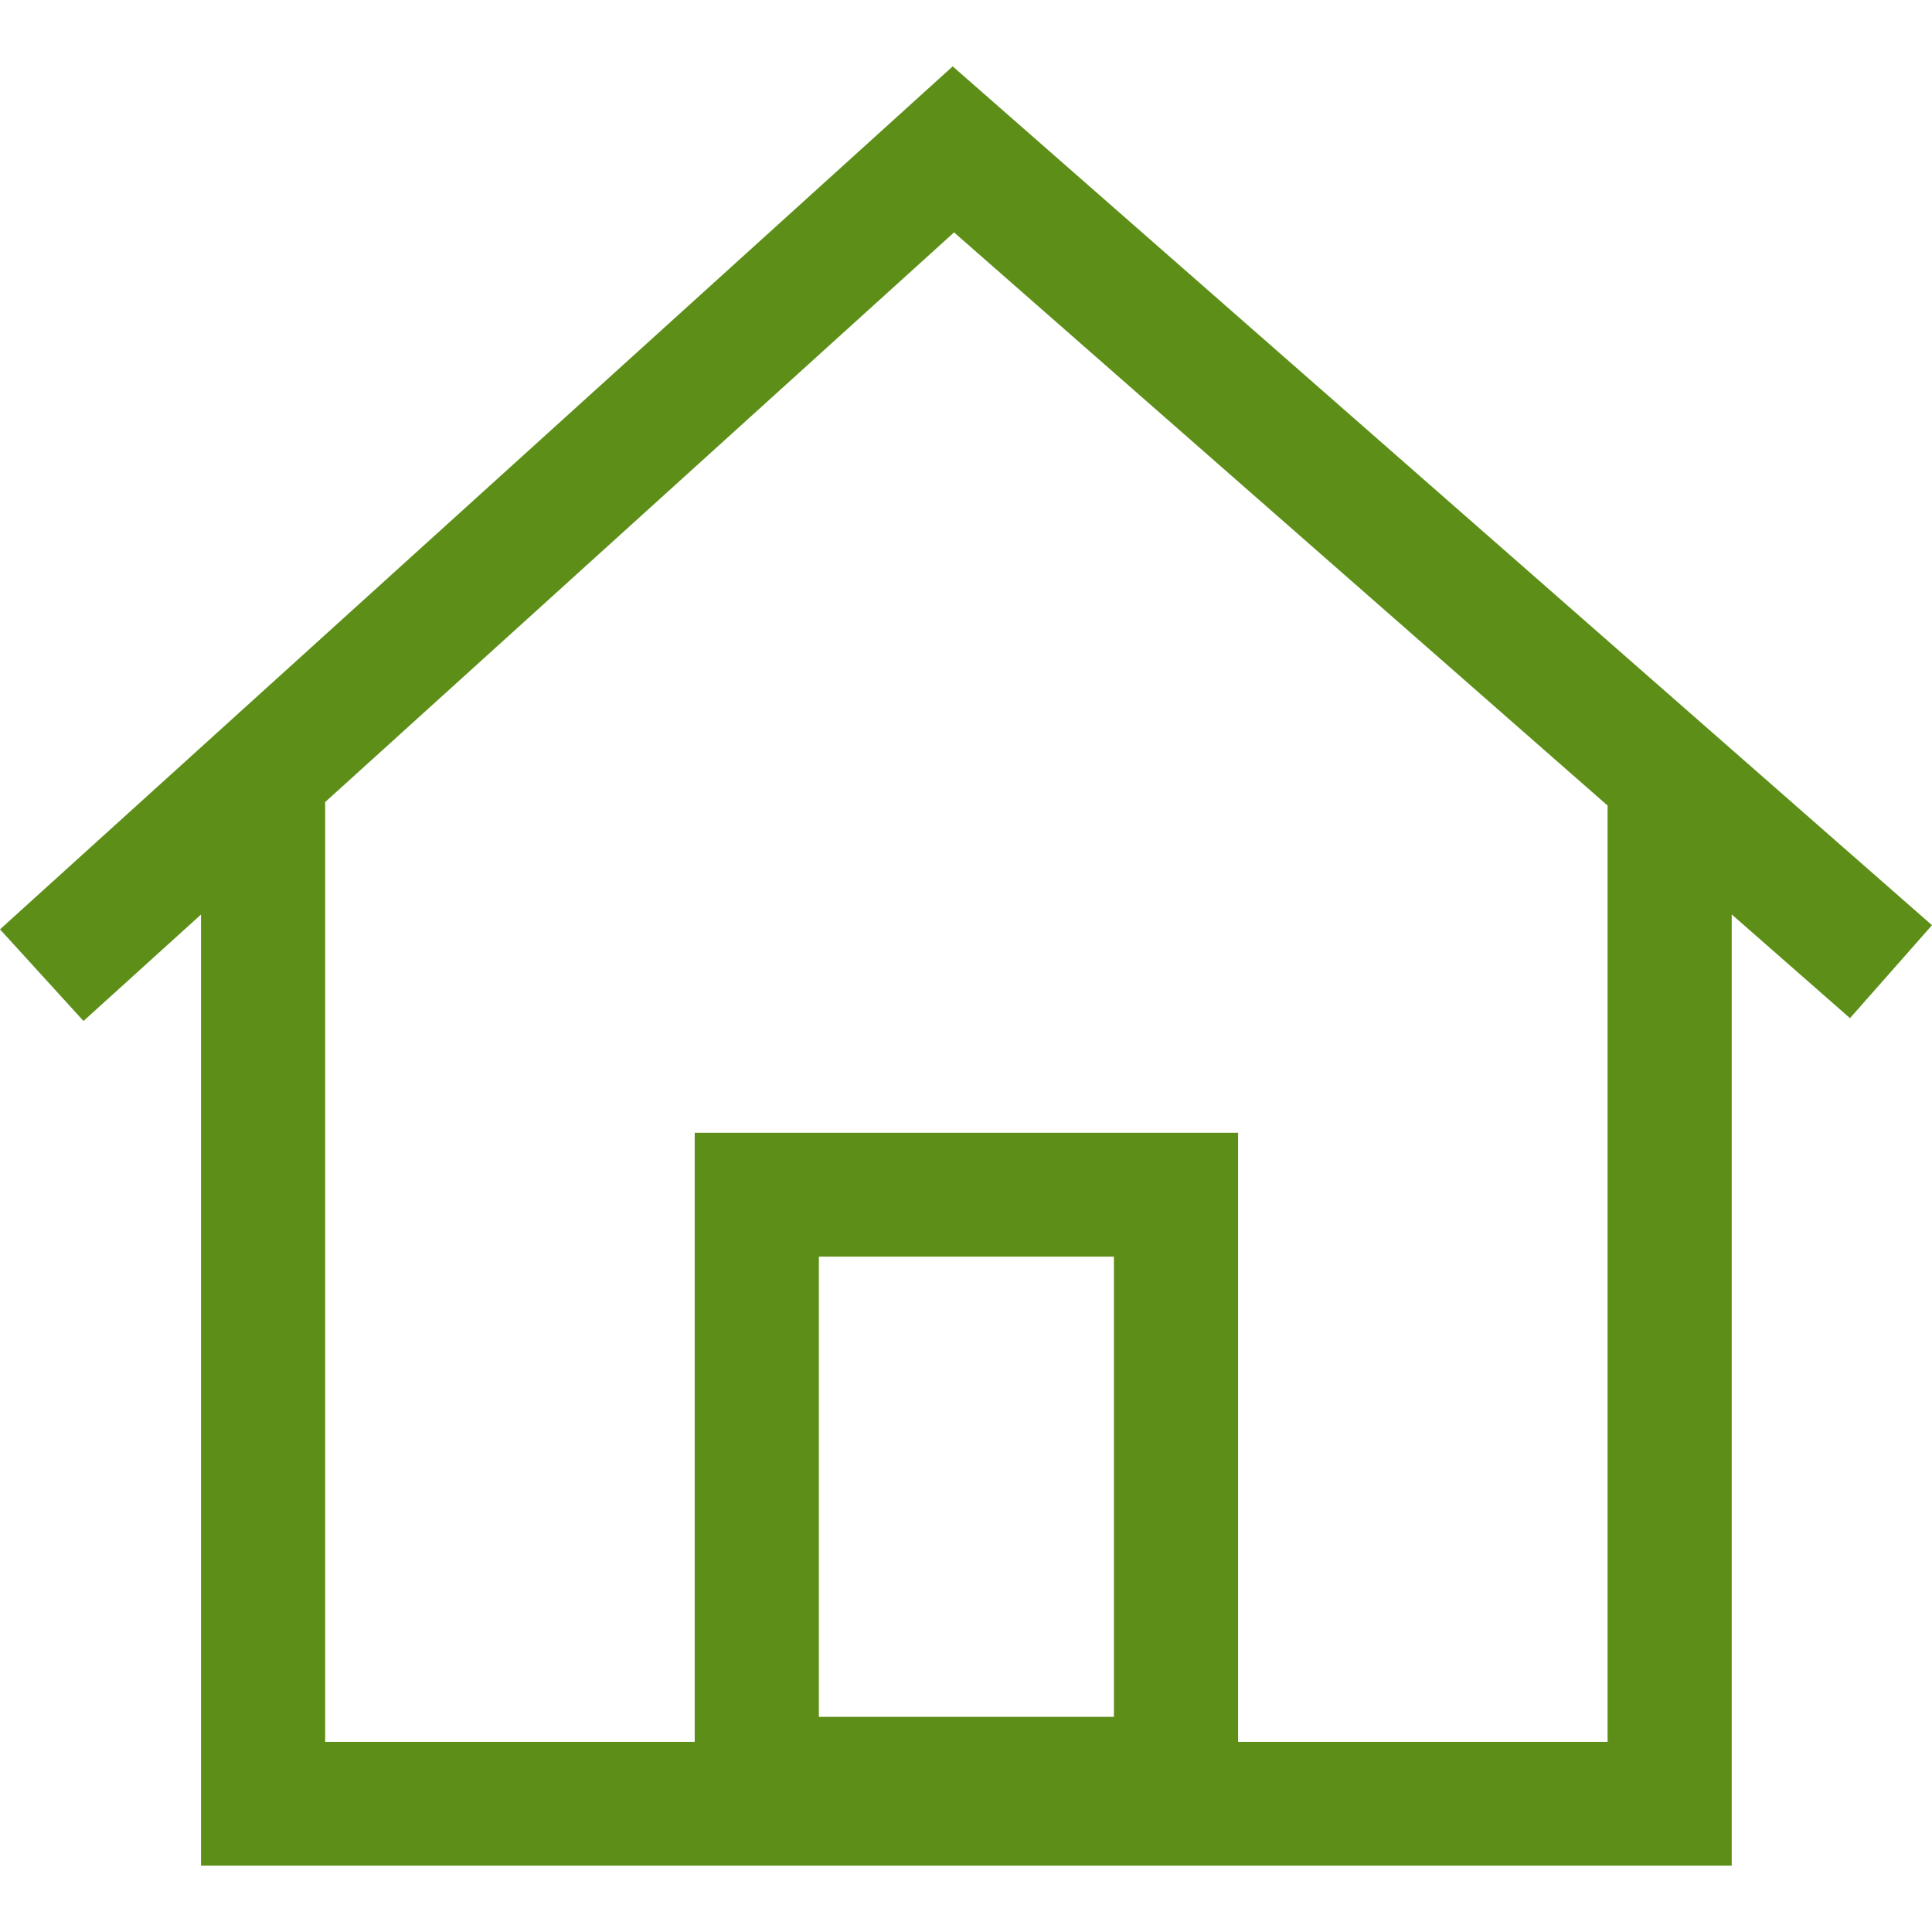 <svg preserveAspectRatio="xMidYMid meet" data-bbox="34.5 39 131 122" viewBox="34.5 39 131 122" height="200" width="200" xmlns="http://www.w3.org/2000/svg" data-type="color" role="img"><defs><style>#comp-jlnnbk29 svg [data-color="1"] {fill: #5D8F18;}</style></defs>
    <g>
        <path d="M165.5 97.233L99.098 39 34.5 97.514l5.661 6.214 7.969-7.218V161h103.79V96.504l8.02 7.033 5.56-6.304zm-75.476 53.68v-31.208h20.006v31.208H90.024zm53.479 1.694h-25.054v-41.298H81.605v41.298H56.549V88.883L99.19 50.258l44.313 38.864v63.485z" fill="#5d8f18" data-color="1"></path>
    </g>
</svg>